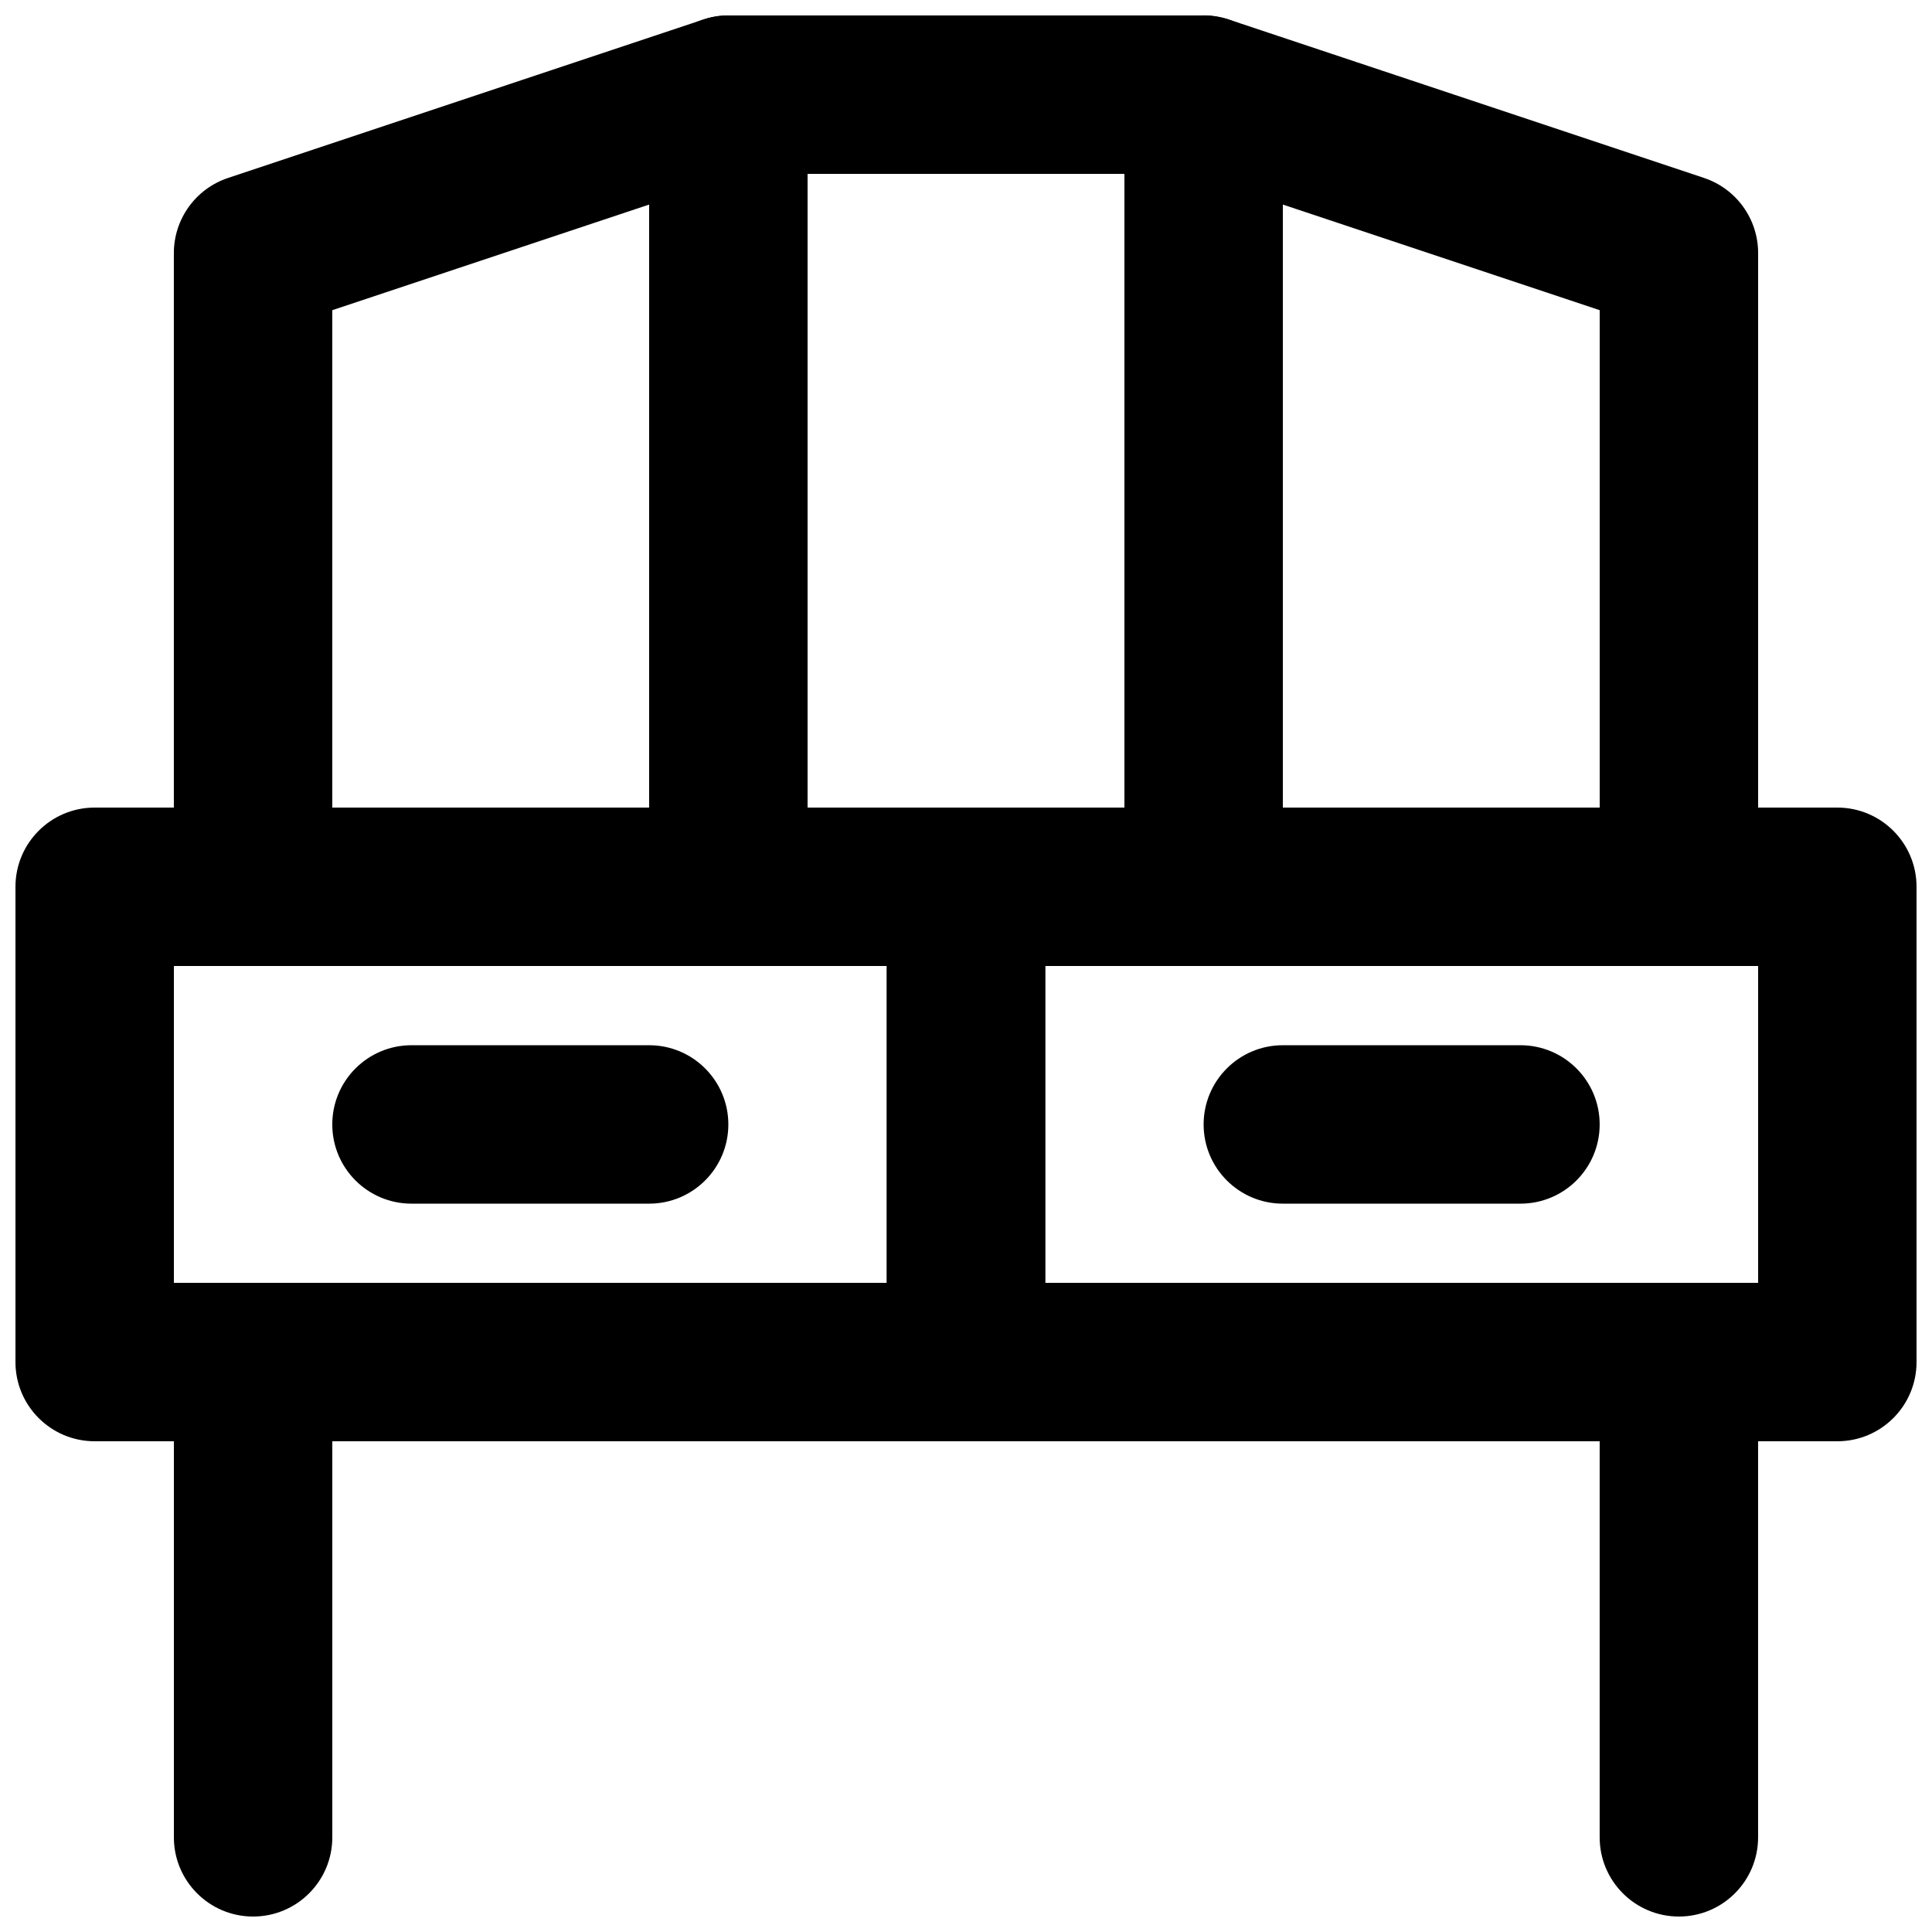 <?xml version="1.0" encoding="UTF-8"?>
<!-- Uploaded to: SVG Repo, www.svgrepo.com, Generator: SVG Repo Mixer Tools -->
<svg width="800px" height="800px" version="1.1" viewBox="144 144 512 512" xmlns="http://www.w3.org/2000/svg">
 <defs>
  <clipPath id="g">
   <path d="m148.09 358h272.91v168h-272.91z"/>
  </clipPath>
  <clipPath id="f">
   <path d="m379 358h272.9v168h-272.9z"/>
  </clipPath>
  <clipPath id="e">
   <path d="m190 483h43v168.9h-43z"/>
  </clipPath>
  <clipPath id="d">
   <path d="m567 483h43v168.9h-43z"/>
  </clipPath>
  <clipPath id="c">
   <path d="m316 148.09h168v251.91h-168z"/>
  </clipPath>
  <clipPath id="b">
   <path d="m190 148.09h169v251.91h-169z"/>
  </clipPath>
  <clipPath id="a">
   <path d="m441 148.09h169v251.91h-169z"/>
  </clipPath>
 </defs>
 <g clip-path="url(#g)">
  <path d="m169.09 525.95h230.91c11.594 0 20.992-9.398 20.992-20.992v-125.95c0-11.594-9.398-20.992-20.992-20.992h-230.91c-11.594 0-20.992 9.398-20.992 20.992v125.95c0 11.594 9.398 20.992 20.992 20.992zm20.992-125.95h188.93v83.965h-188.93z" fill-rule="evenodd"/>
 </g>
 <g clip-path="url(#f)">
  <path d="m400 525.95h230.91c11.594 0 20.992-9.398 20.992-20.992v-125.95c0-11.594-9.398-20.992-20.992-20.992h-230.91c-11.594 0-20.992 9.398-20.992 20.992v125.95c0 11.594 9.398 20.992 20.992 20.992zm20.992-125.95h188.93v83.965h-188.93z" fill-rule="evenodd"/>
 </g>
 <g clip-path="url(#e)">
  <path d="m190.08 504.96v125.95c0 11.594 9.398 20.992 20.992 20.992s20.992-9.398 20.992-20.992v-125.95c0-11.594-9.398-20.992-20.992-20.992s-20.992 9.398-20.992 20.992z" fill-rule="evenodd"/>
 </g>
 <g clip-path="url(#d)">
  <path d="m567.93 504.96v125.95c0 11.594 9.398 20.992 20.992 20.992s20.992-9.398 20.992-20.992v-125.95c0-11.594-9.398-20.992-20.992-20.992s-20.992 9.398-20.992 20.992z" fill-rule="evenodd"/>
 </g>
 <path d="m253.05 462.98h62.977c11.594 0 20.992-9.398 20.992-20.992s-9.398-20.992-20.992-20.992h-62.977c-11.594 0-20.992 9.398-20.992 20.992s9.398 20.992 20.992 20.992z" fill-rule="evenodd"/>
 <path d="m483.96 462.98h62.977c11.594 0 20.992-9.398 20.992-20.992s-9.398-20.992-20.992-20.992h-62.977c-11.59 0-20.988 9.398-20.988 20.992s9.398 20.992 20.988 20.992z" fill-rule="evenodd"/>
 <g clip-path="url(#c)">
  <path d="m337.02 400h125.95c11.59 0 20.988-9.398 20.988-20.992v-209.92c0-11.594-9.398-20.992-20.988-20.992h-125.95c-11.594 0-20.992 9.398-20.992 20.992v209.92c0 11.594 9.398 20.992 20.992 20.992zm20.992-209.92h83.969v167.94h-83.969z" fill-rule="evenodd"/>
 </g>
 <g clip-path="url(#b)">
  <path d="m232.06 358.02v-131.82l83.969-27.988v159.8zm104.96 41.984c11.594 0 20.992-9.398 20.992-20.992v-209.92c0-14.328-14.039-24.445-27.633-19.914l-125.95 41.984c-8.574 2.856-14.355 10.879-14.355 19.914v167.94c0 11.594 9.398 20.992 20.992 20.992z" fill-rule="evenodd"/>
 </g>
 <g clip-path="url(#a)">
  <path d="m462.98 400h125.95c11.594 0 20.992-9.398 20.992-20.992v-167.94c0-9.035-5.781-17.059-14.352-19.914l-125.95-41.984c-13.594-4.531-27.629 5.586-27.629 19.914v209.92c0 11.594 9.398 20.992 20.992 20.992zm20.988-201.79 83.969 27.988v131.82h-83.969z" fill-rule="evenodd"/>
 </g>
</svg>